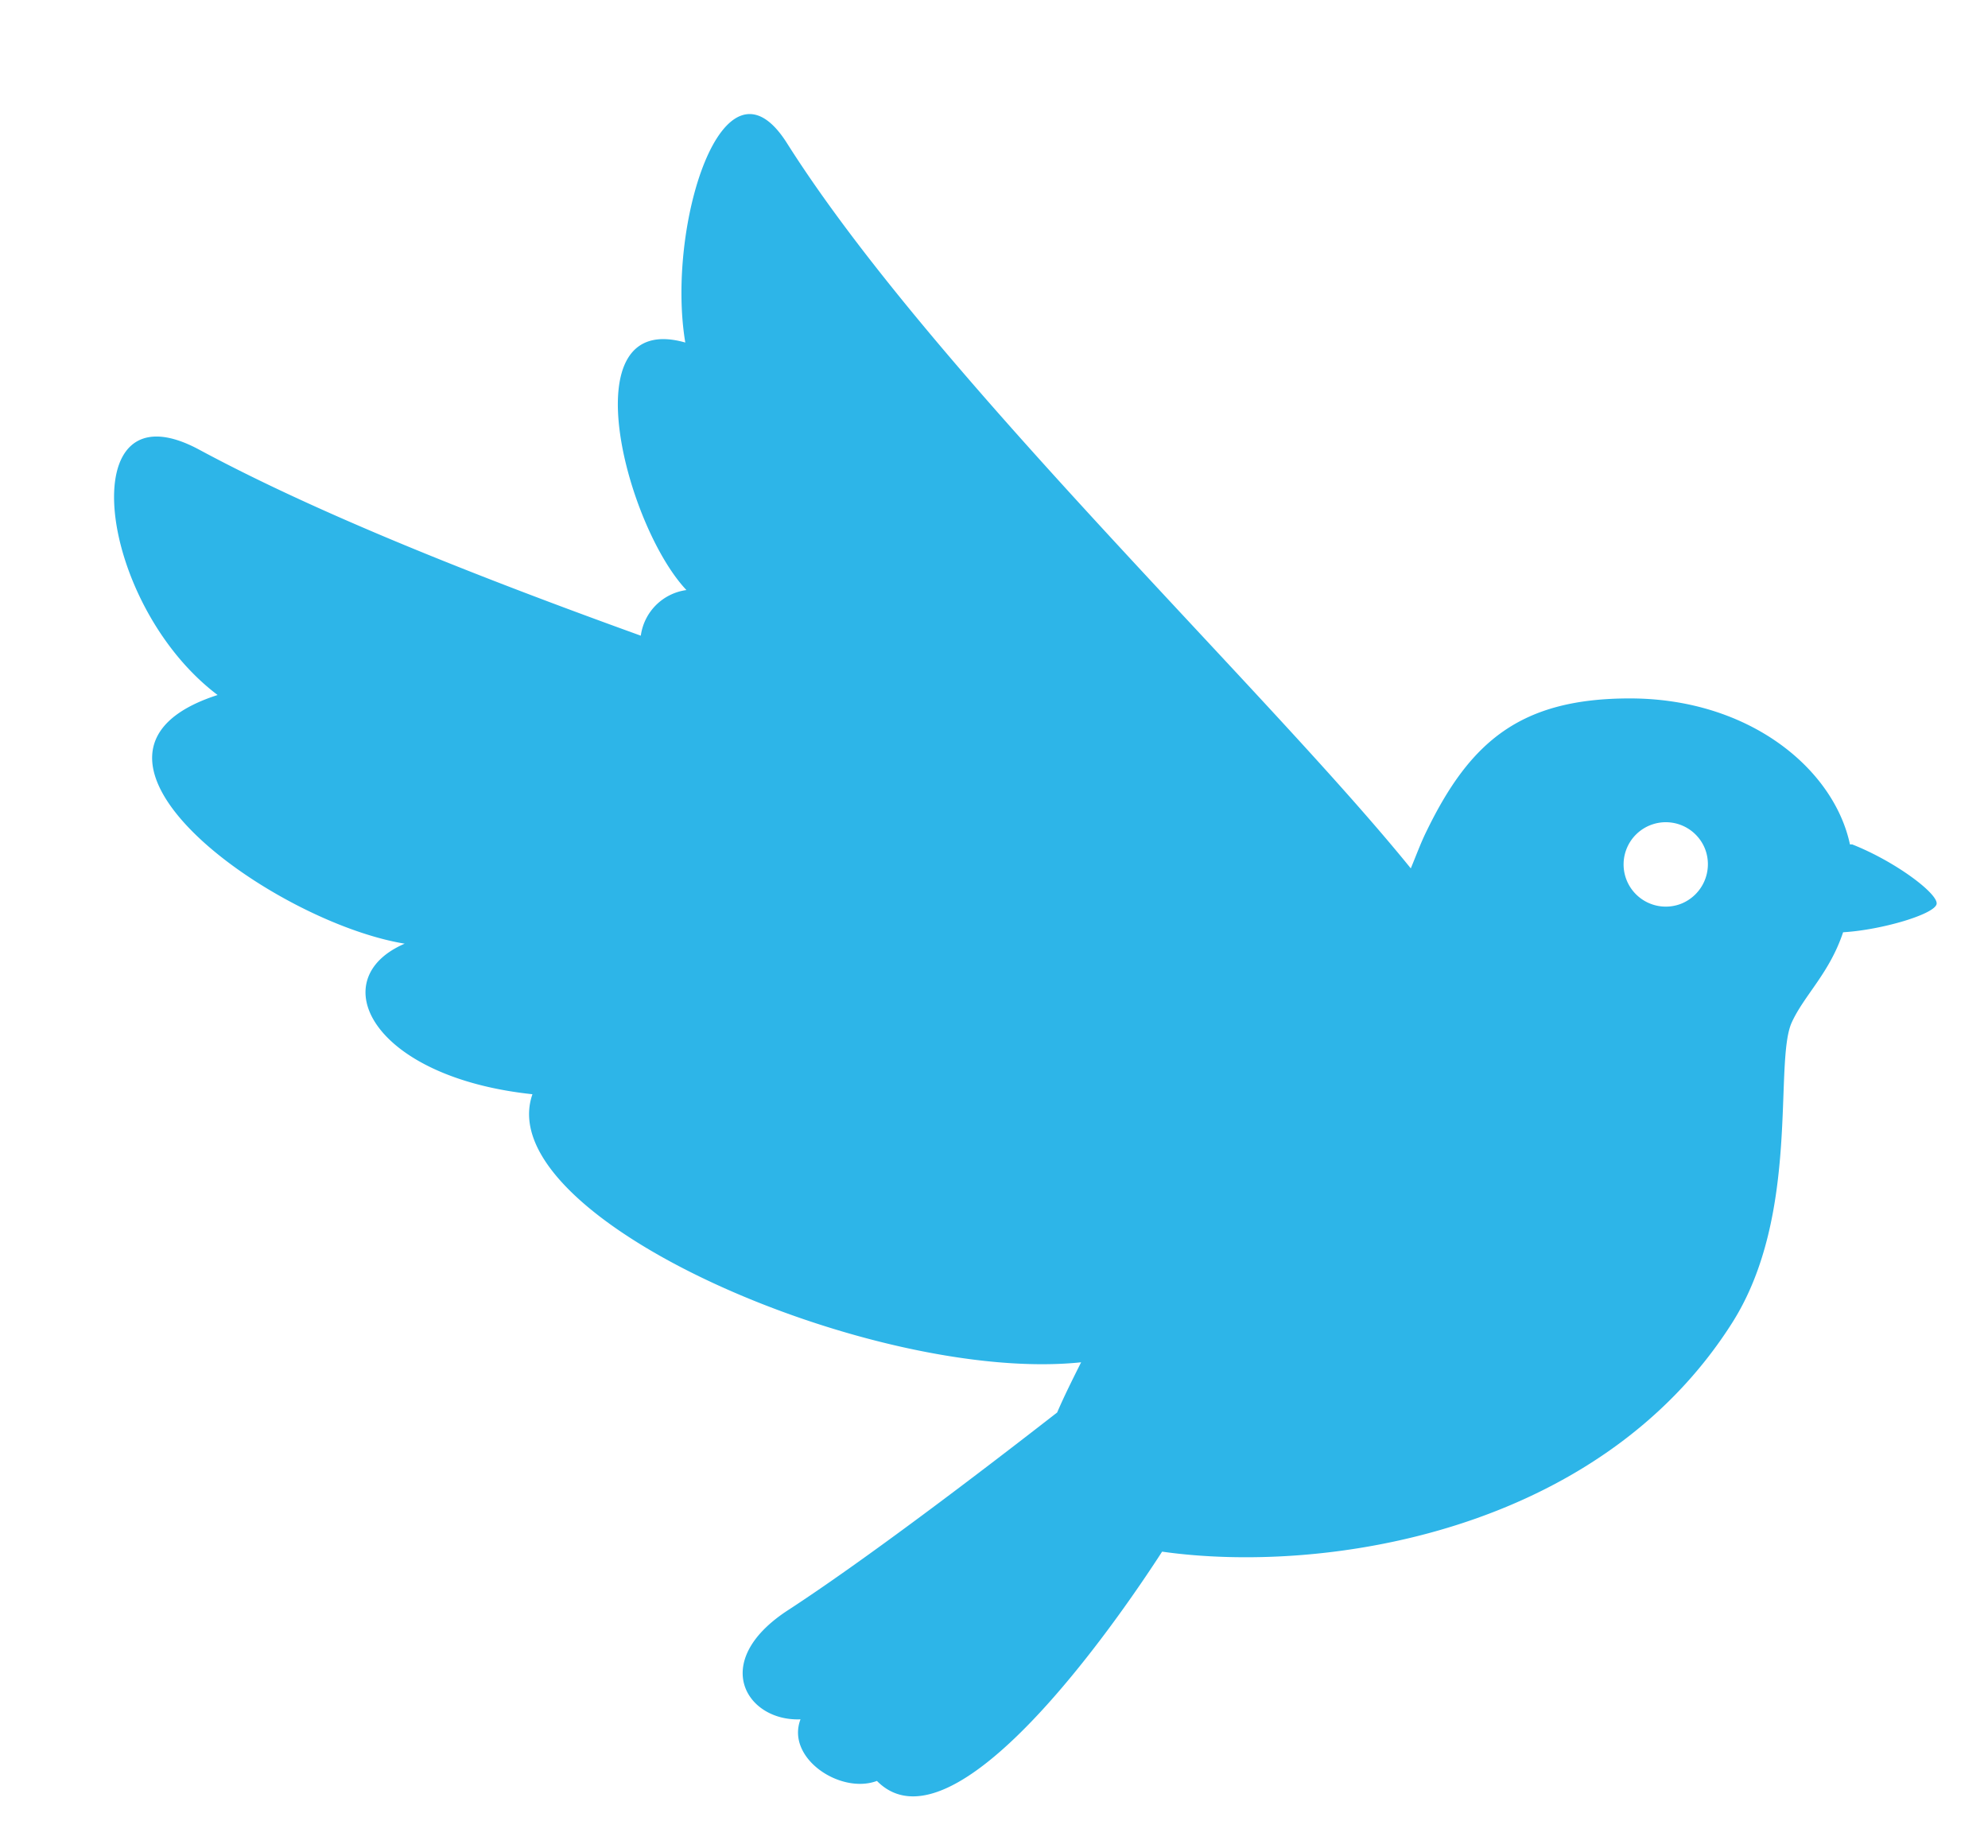 <svg xmlns="http://www.w3.org/2000/svg" xmlns:xlink="http://www.w3.org/1999/xlink" width="174.279" height="161.983" viewBox="0 0 174.279 161.983">
  <defs>
    <filter id="パス_350864_00000054258736208376043240000002466809152990001297_" x="0" y="0" width="174.279" height="161.983" filterUnits="userSpaceOnUse">
      <feOffset dx="10" dy="10" input="SourceAlpha"/>
      <feGaussianBlur stdDeviation="1.5" result="blur"/>
      <feFlood flood-opacity="0.161"/>
      <feComposite operator="in" in2="blur"/>
      <feComposite in="SourceGraphic"/>
    </filter>
  </defs>
  <g id="グループ_4856" data-name="グループ 4856" transform="translate(1713.777 -81.471)">
    <g id="グループ_4855" data-name="グループ 4855" transform="translate(-1643)">
      <g transform="matrix(1, 0, 0, 1, -70.78, 81.47)" filter="url(#パス_350864_00000054258736208376043240000002466809152990001297_)">
        <path id="パス_350864_00000054258736208376043240000002466809152990001297_2" data-name="パス_350864_00000054258736208376043240000002466809152990001297_" d="M81.6,145.5h-.2c-1.4-6.6-8.8-12.8-19.3-12.8-9.6,0-14,3.8-17.8,11.6-.5,1-.9,2.1-1.4,3.3C30.1,131.8.9,104.1-11.8,84c-5.6-8.8-10.6,7.4-8.9,17.5-10.2-2.9-5.2,16.1.1,21.7a4.668,4.668,0,0,0-4,4C-39,122-52.9,116.5-63.3,110.9c-11.3-6.1-9,13.5,1.6,21.5-15.8,5.1,4.8,19.9,16.4,21.8-7.2,3.1-2.9,11.7,11.2,13.2-3.8,10.9,30,25.4,48.1,23.5-.8,1.6-1.5,3-2.1,4.4-3.6,2.8-15.7,12.2-23.7,17.4-6.8,4.5-3.5,9.7,1.2,9.5-1.3,3.4,3.5,6.6,6.7,5.4,6.7,6.8,21-13.9,25-20.1,14.1,2,38.3-1.6,50-20.1,6-9.5,3.6-22.8,5.2-26.3,1.1-2.4,3.3-4.3,4.5-7.9,3.4-.2,8.1-1.6,8.2-2.5s-3.6-3.7-7.4-5.2Zm-15,5.2a3.7,3.7,0,1,1,2.1-4.8A3.733,3.733,0,0,1,66.6,150.7Z" transform="translate(70.78 -81.47)" fill="#2db5e8"/>
      </g>
    </g>
  </g>
</svg>
